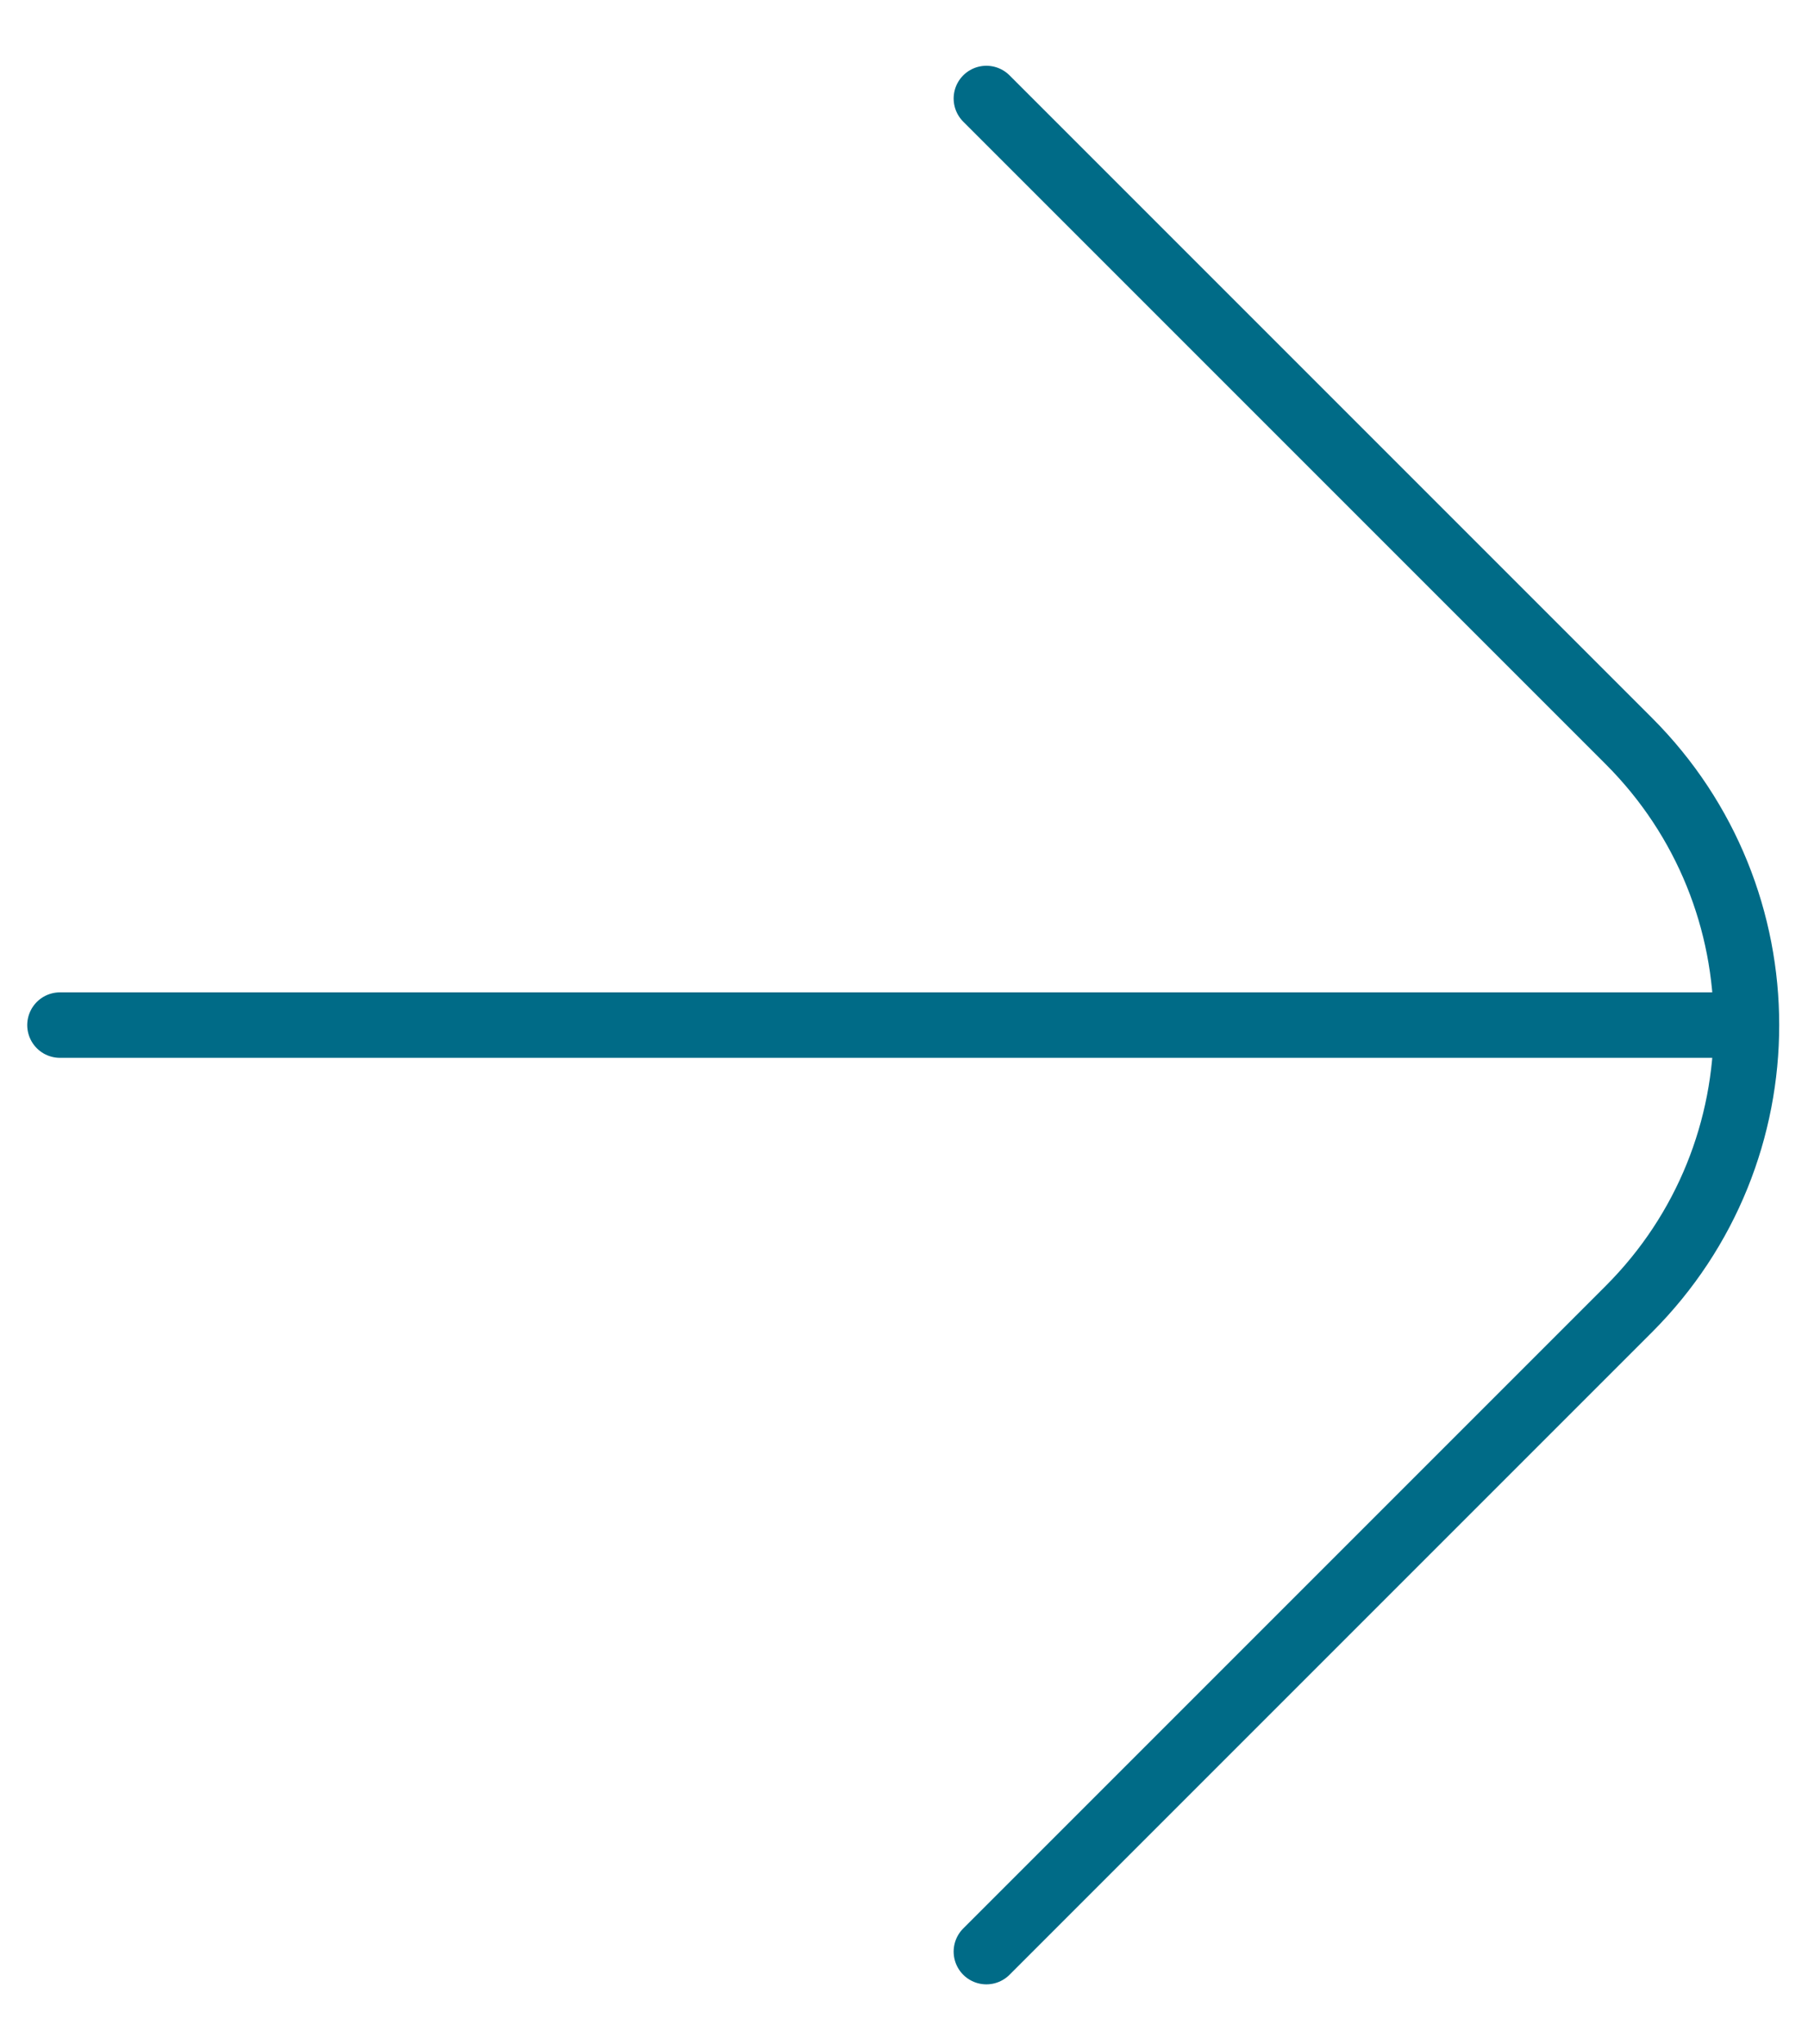 <?xml version="1.0" encoding="UTF-8"?> <svg xmlns="http://www.w3.org/2000/svg" width="23" height="26" viewBox="0 0 23 26" fill="none"> <path d="M0.763 13.039L22.119 13.039M12.548 24.824L20.721 16.651C22.716 14.656 22.716 11.421 20.721 9.426L12.548 1.253" stroke="#006B87" stroke-width="0.833" stroke-linecap="round" stroke-linejoin="round"></path> </svg> 